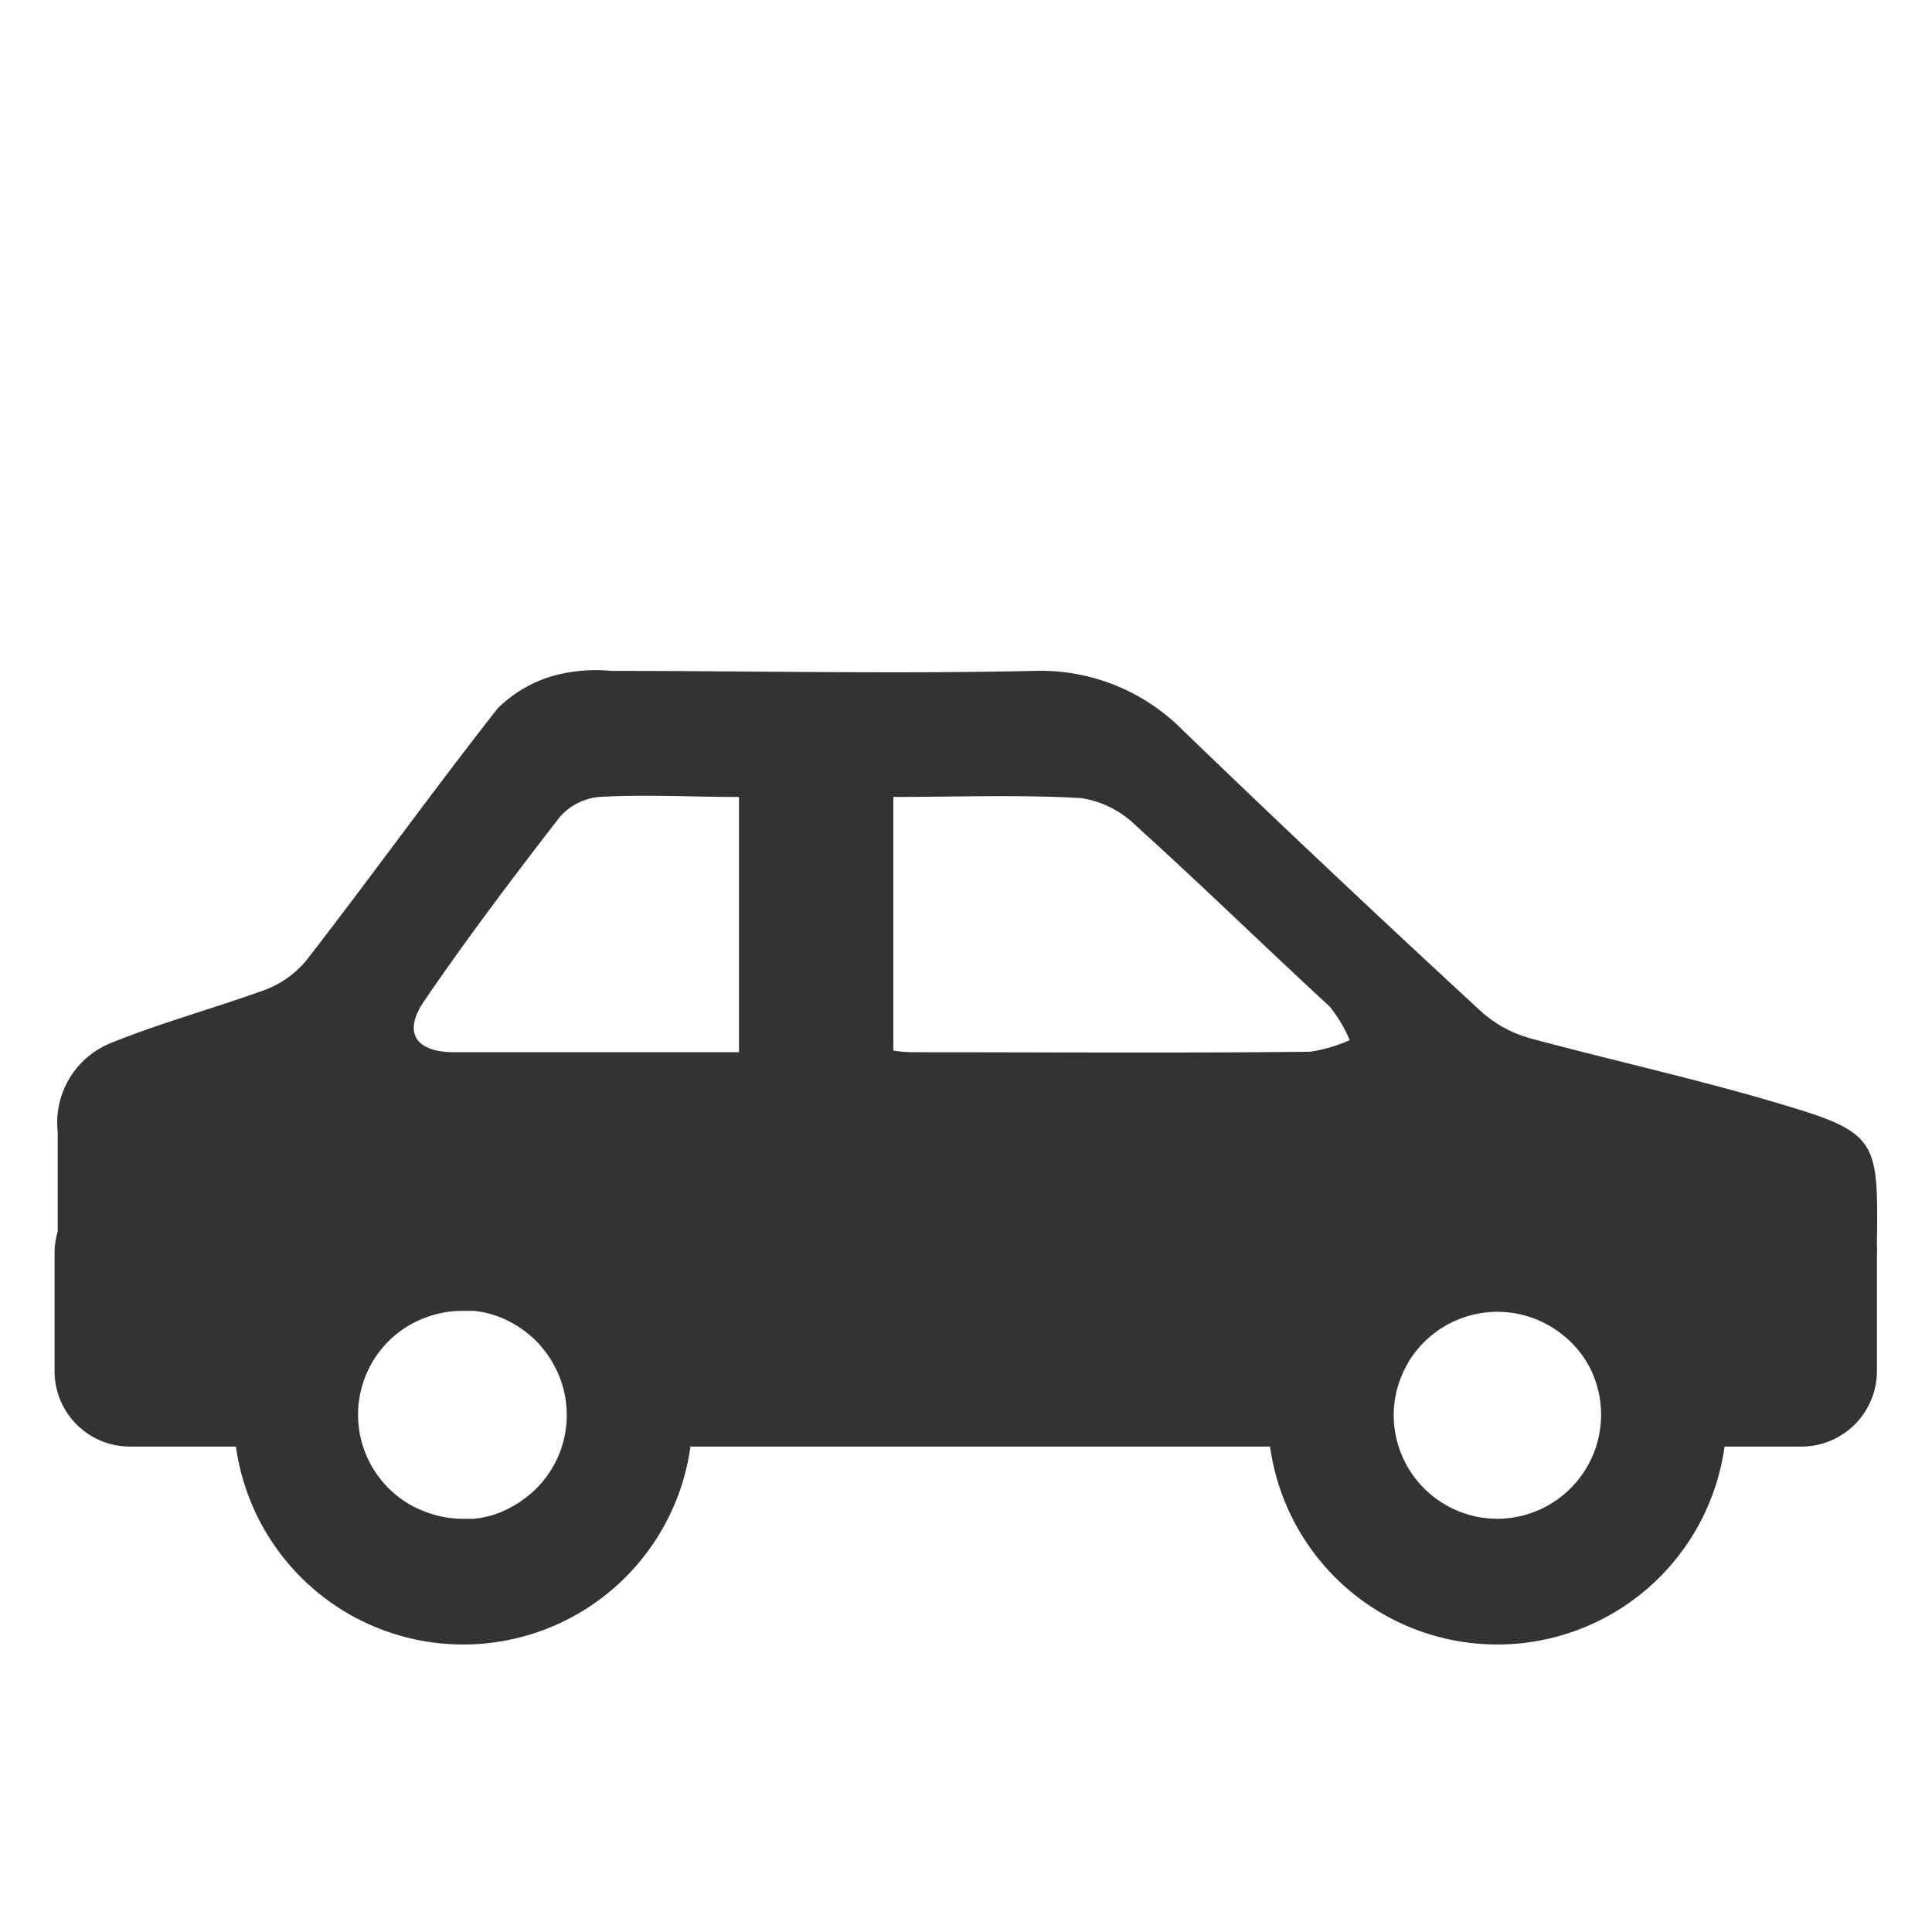 <svg id="Layer_1" data-name="Layer 1" xmlns="http://www.w3.org/2000/svg" viewBox="0 0 80 80"><defs><style>.cls-1{fill:#333;}</style></defs><path class="cls-1" d="M77.73,50.4c0-2.87-.23-3.5-3-4.38-3.7-1.17-7.55-2-11.27-3a5.07,5.07,0,0,1-2.1-1.11Q55.1,36.14,49,30.26a8.28,8.28,0,0,0-6.16-2.48c-5.84.13-11.69,0-17.53,0a6.7,6.7,0,0,0-2.19.15,5.36,5.36,0,0,0-2.51,1.4c-2.68,3.41-5.26,7-7.91,10.42A4.09,4.09,0,0,1,10.94,41c-2.1.76-4.28,1.35-6.35,2.19a3.55,3.55,0,0,0-2.2,3.68V51a3.06,3.06,0,0,0-.13.9v4.85A3.12,3.12,0,0,0,5.37,59.9h4.4a9.5,9.5,0,0,0,18.82,0h24a9.5,9.5,0,0,0,18.82,0h3.19a3.13,3.13,0,0,0,3.12-3.12V51.93a1.93,1.93,0,0,0,0-.34C77.72,51.19,77.73,50.79,77.73,50.4ZM21.89,61.92a4.43,4.43,0,0,1-.69.47,4,4,0,0,1-1.59.5h-.45a4.37,4.37,0,0,1-1.67-.34,4.23,4.23,0,0,1-.76-.4,4.3,4.3,0,0,1,0-7.14,4.23,4.23,0,0,1,.76-.4,4.36,4.36,0,0,1,1.67-.33h.45a4,4,0,0,1,1.59.5,4,4,0,0,1,.69.47,3.54,3.54,0,0,1,.58.58,3.87,3.87,0,0,1,.46.68,4.3,4.3,0,0,1-1,5.38ZM30.6,43.57H18.81c-1.61,0-2.14-.82-1.24-2.13,1.78-2.6,3.68-5.12,5.61-7.61A2.47,2.47,0,0,1,24.81,33c1.89-.11,3.78,0,5.79,0Zm7.39,0c-.29,0-.59,0-1-.07V33c2.66,0,5.23-.1,7.8.05a4.14,4.14,0,0,1,2.27,1.16c2.7,2.44,5.32,5,8,7.47a6,6,0,0,1,.83,1.39,6.64,6.64,0,0,1-1.63.48C48.83,43.61,43.4,43.57,38,43.57ZM62,62.89a4.3,4.3,0,0,1-4.29-4.32,4.24,4.24,0,0,1,.52-2,3.61,3.61,0,0,1,.46-.69,4.3,4.3,0,0,1,6.06-.57,3.91,3.91,0,0,1,.58.57,4.19,4.19,0,0,1,.47.69A4.31,4.31,0,0,1,62,62.89Z"/></svg>